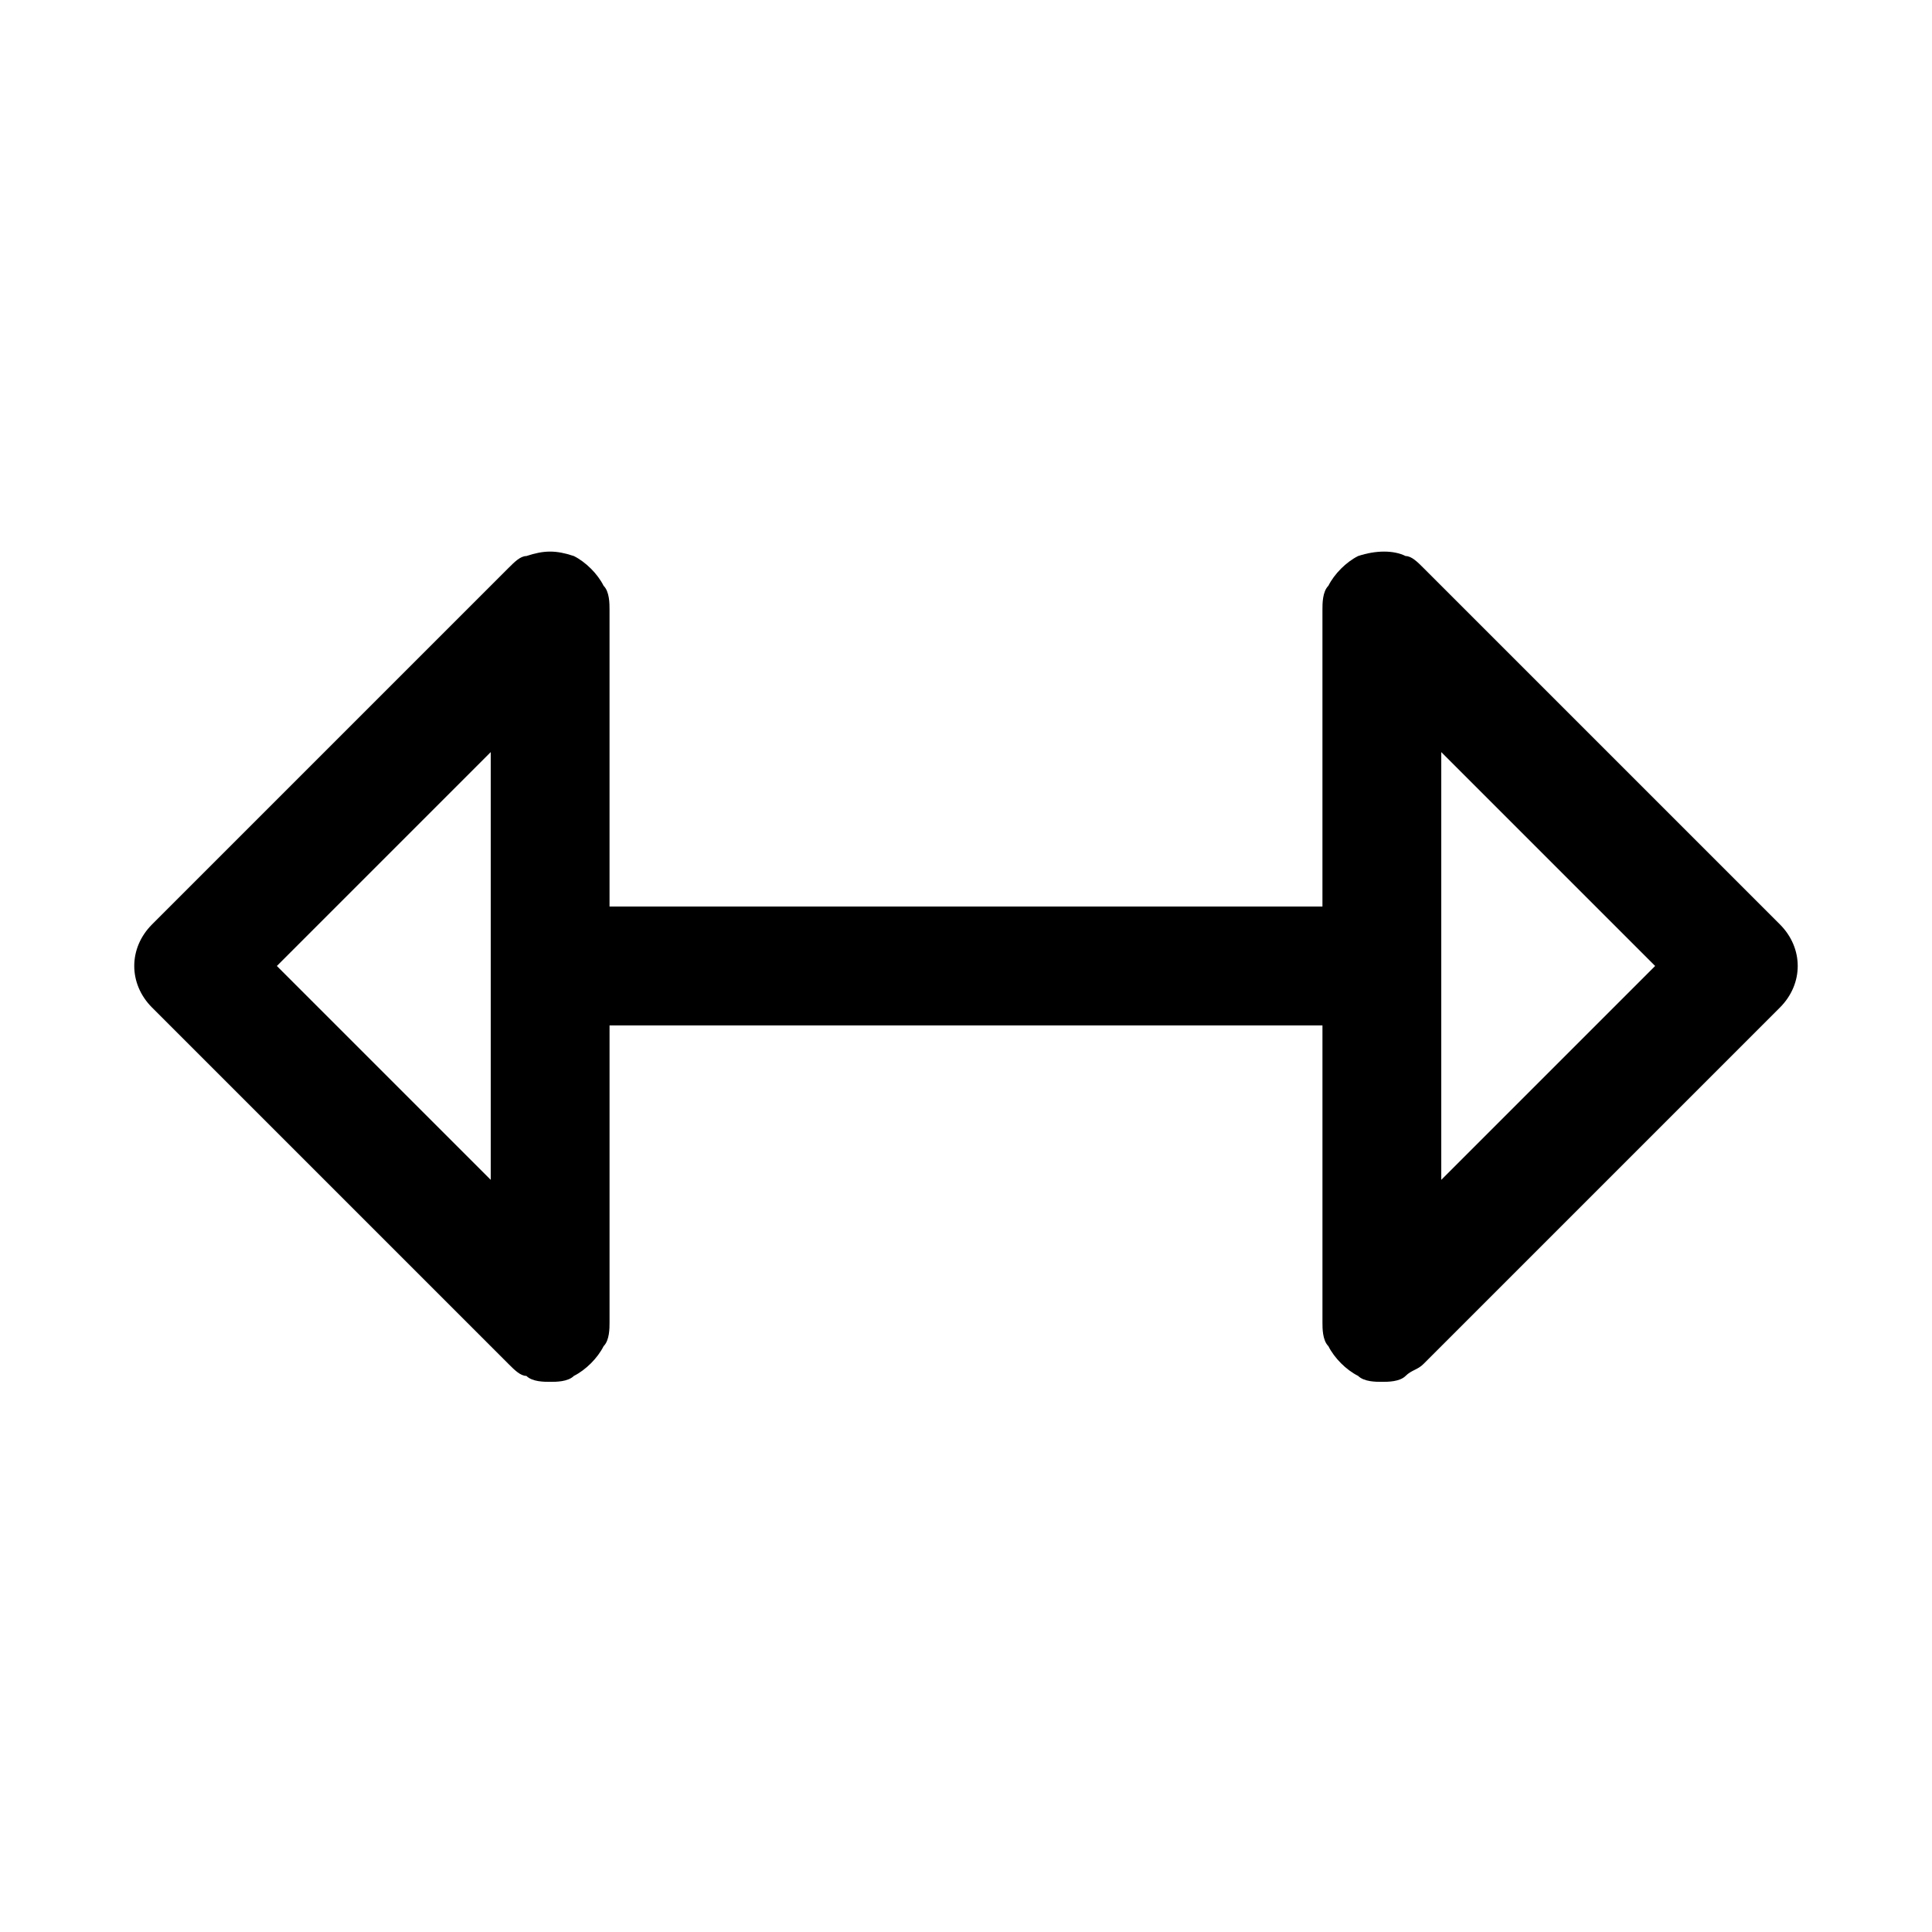 <?xml version="1.0" encoding="UTF-8"?>
<!-- Uploaded to: ICON Repo, www.iconrepo.com, Generator: ICON Repo Mixer Tools -->
<svg fill="#000000" width="800px" height="800px" version="1.1" viewBox="144 144 512 512" xmlns="http://www.w3.org/2000/svg">
 <path d="m278.77 505.48c1.574 1.574 3.148 3.148 4.723 3.148 1.574 1.574 4.723 1.574 6.297 1.574 1.574 0 4.723 0 6.297-1.574 3.148-1.574 6.297-4.723 7.871-7.871 1.578-1.574 1.578-4.723 1.578-6.301v-78.719h188.93v78.719c0 1.574 0 4.723 1.574 6.297 1.574 3.148 4.723 6.297 7.871 7.871 1.574 1.578 4.723 1.578 6.297 1.578s4.723 0 6.297-1.574c1.574-1.574 3.148-1.574 4.723-3.148l94.465-94.465c6.297-6.297 6.297-15.742 0-22.043l-94.465-94.465c-1.574-1.574-3.148-3.148-4.723-3.148-3.148-1.574-7.871-1.574-12.594 0-3.148 1.574-6.297 4.723-7.871 7.871-1.578 1.578-1.578 4.727-1.578 6.301v78.719h-188.93v-78.719c0-1.574 0-4.723-1.574-6.297-1.574-3.152-4.723-6.301-7.875-7.875-4.723-1.574-7.871-1.574-12.594 0-1.574 0-3.148 1.574-4.723 3.148l-94.465 94.465c-6.297 6.297-6.297 15.742 0 22.043zm247.18-48.809v-113.36l56.68 56.68zm-251.9-113.36v113.36l-56.68-56.676z"/>
</svg>